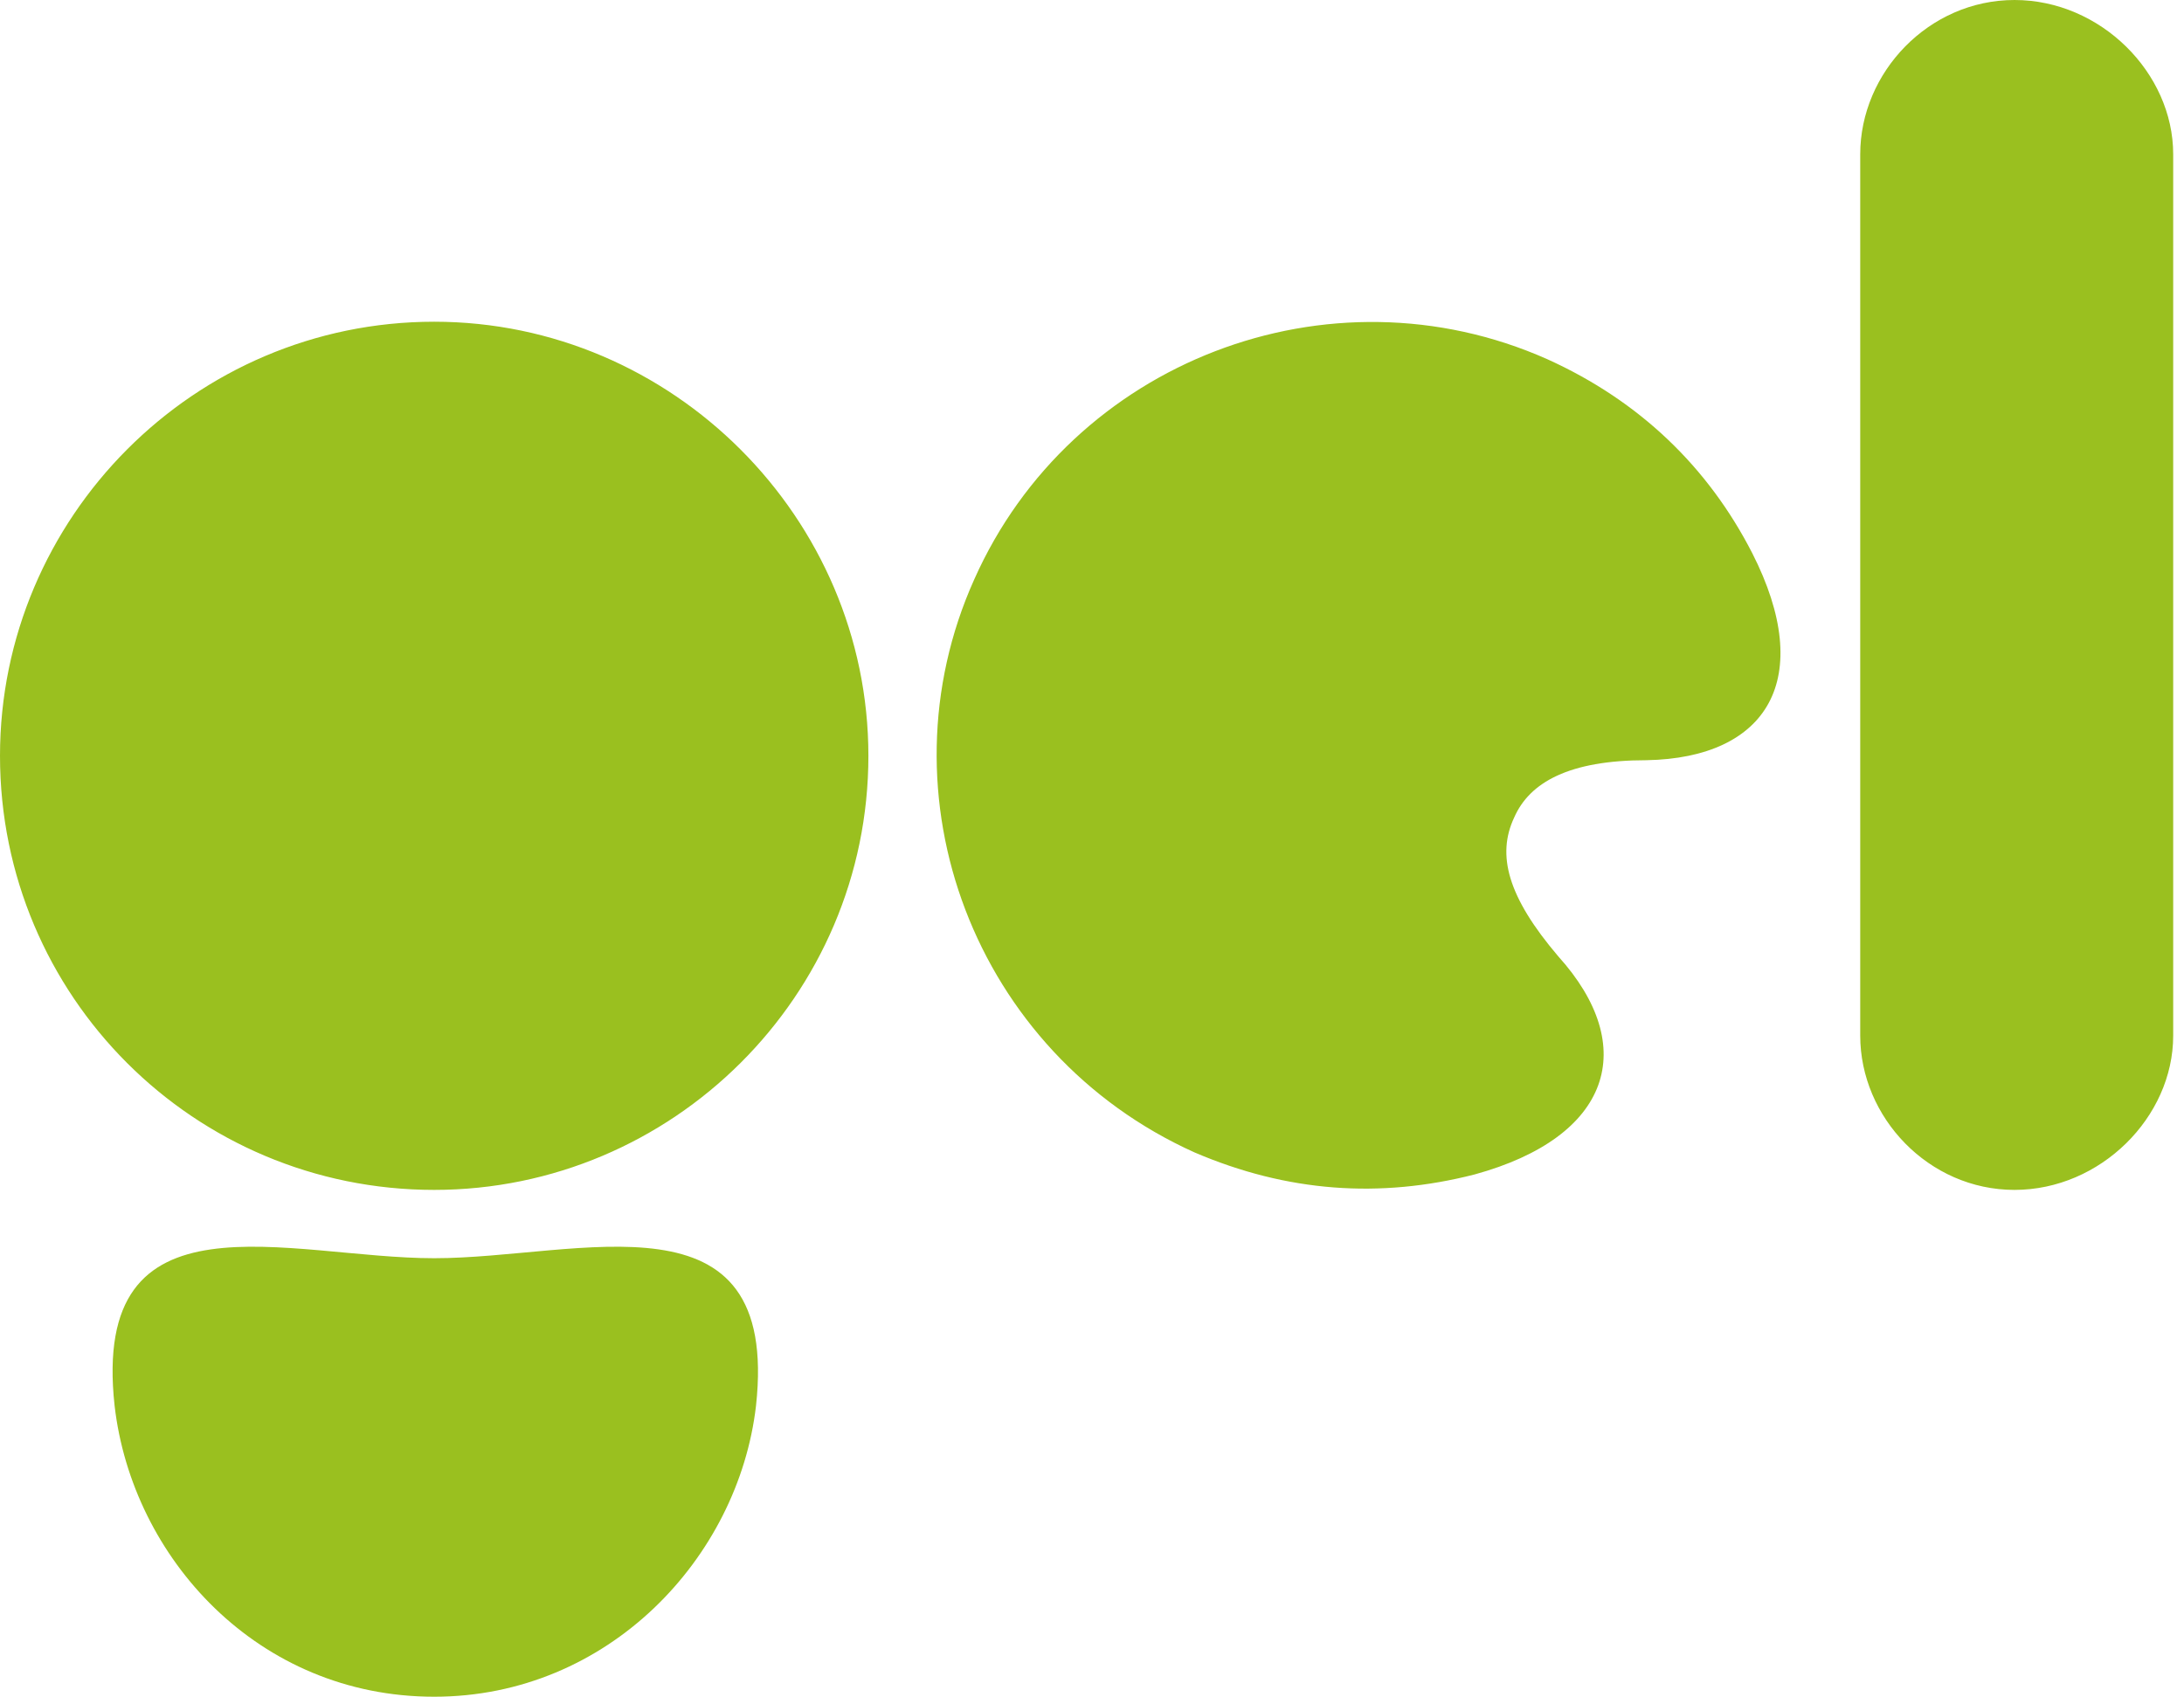 <?xml version="1.0" encoding="utf-8"?>
<svg width="157" height="122" viewBox="0 0 157 122" fill="none" xmlns="http://www.w3.org/2000/svg" stroke="rgb(154, 192, 31)">
  <path d="M0 54.346C0 71.616 13.943 85.558 31.213 85.558C48.325 85.558 62.426 71.616 62.426 54.346C62.426 37.234 48.325 23.133 31.213 23.133C13.943 23.133 0 37.234 0 54.346ZM133.725 11.091C133.725 5.229 138.636 0 144.816 0C150.995 0 156.223 5.229 156.223 11.091V74.468C156.223 80.33 150.995 85.558 144.816 85.558C138.636 85.558 133.725 80.33 133.725 74.468V11.091ZM8.239 101.086C9.506 112.018 18.538 122 31.213 122C43.73 122 53.078 112.018 54.346 101.086C56.088 85.242 41.67 90.47 31.213 90.47C20.756 90.47 6.496 85.242 8.239 101.086ZM108.849 58.782C109.958 56.247 112.81 54.662 118.356 54.662C127.07 54.504 130.556 48.8 125.961 39.769C122.792 33.59 117.881 28.836 111.226 25.826C95.54 18.855 77.003 25.984 70.031 41.67C63.06 57.197 70.031 75.735 85.875 82.865C92.53 85.717 99.184 86.192 105.997 84.449C115.821 81.756 117.881 75.26 112.018 68.764C108.374 64.486 107.582 61.475 108.849 58.782Z" style="fill: rgb(154, 192, 31); stroke-width: 0px;"/>
</svg>